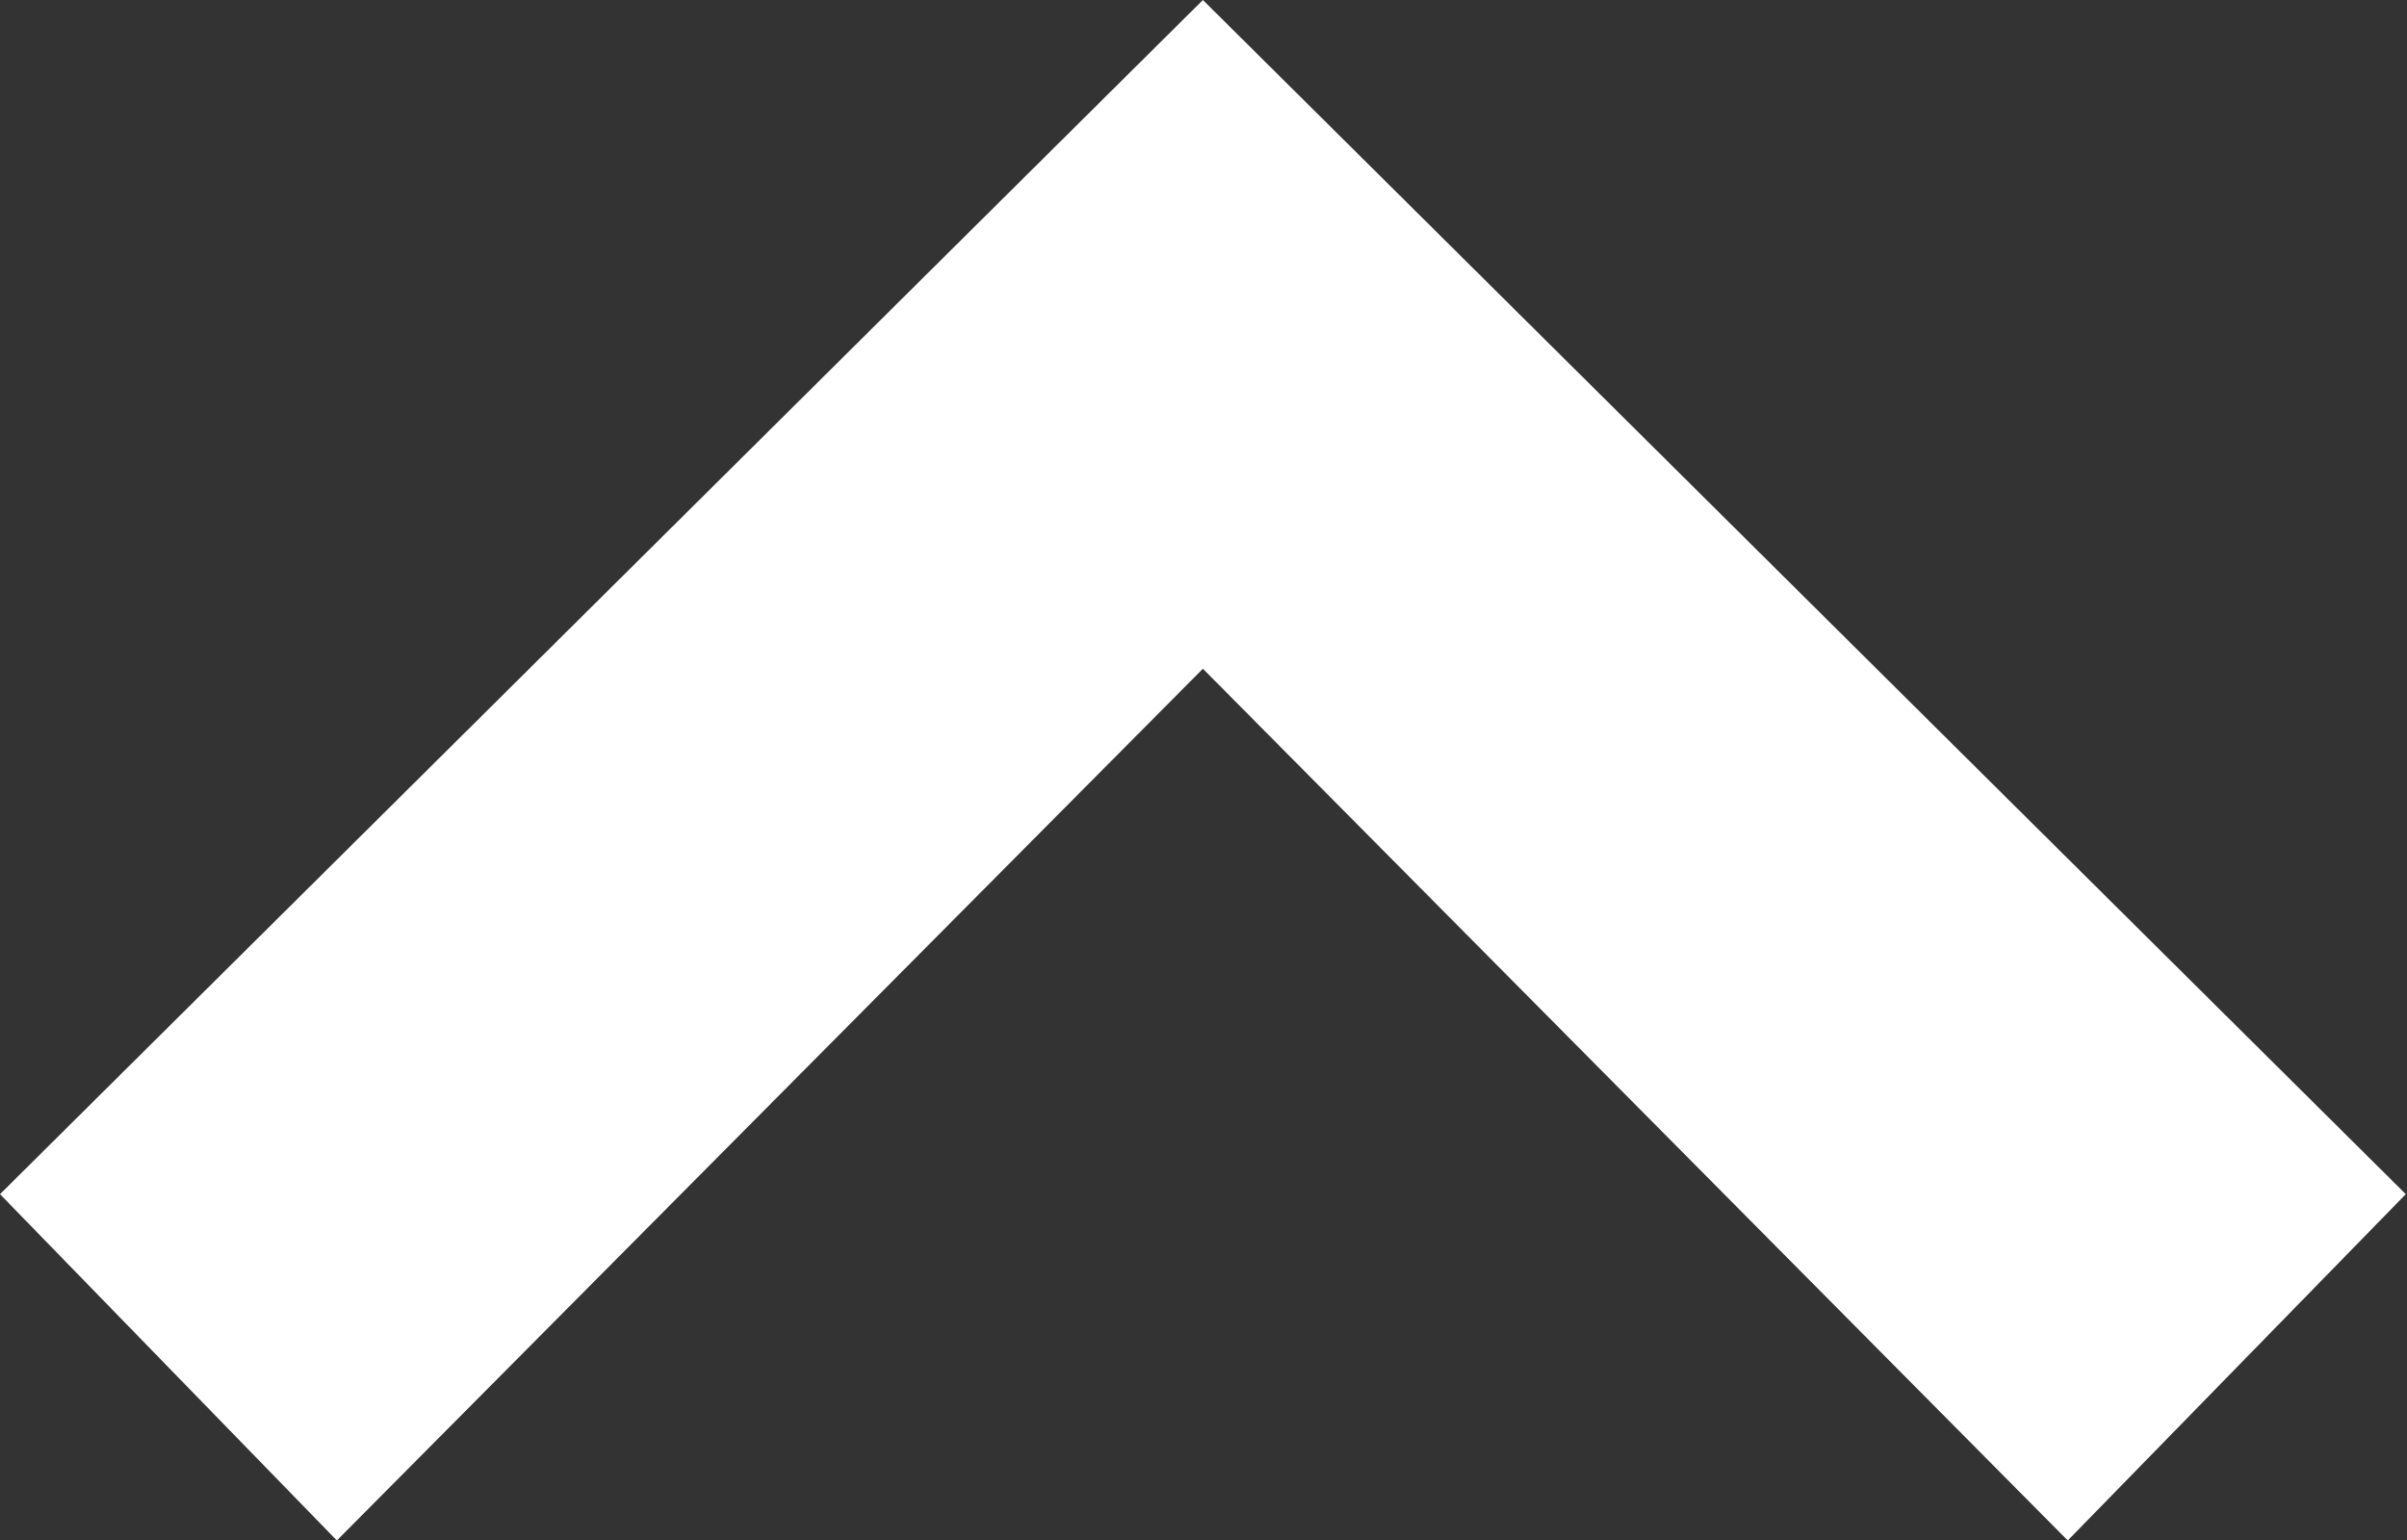 <svg xmlns="http://www.w3.org/2000/svg" width="20.15" height="12.9"><rect width="100%" height="100%" fill="#333333" stroke="none"/><path d="M0 10l2.82 2.9 7.25-7.3 7.24 7.3 2.83-2.9L10.07 0z" fill="#fff" fill-rule="evenodd"/></svg>